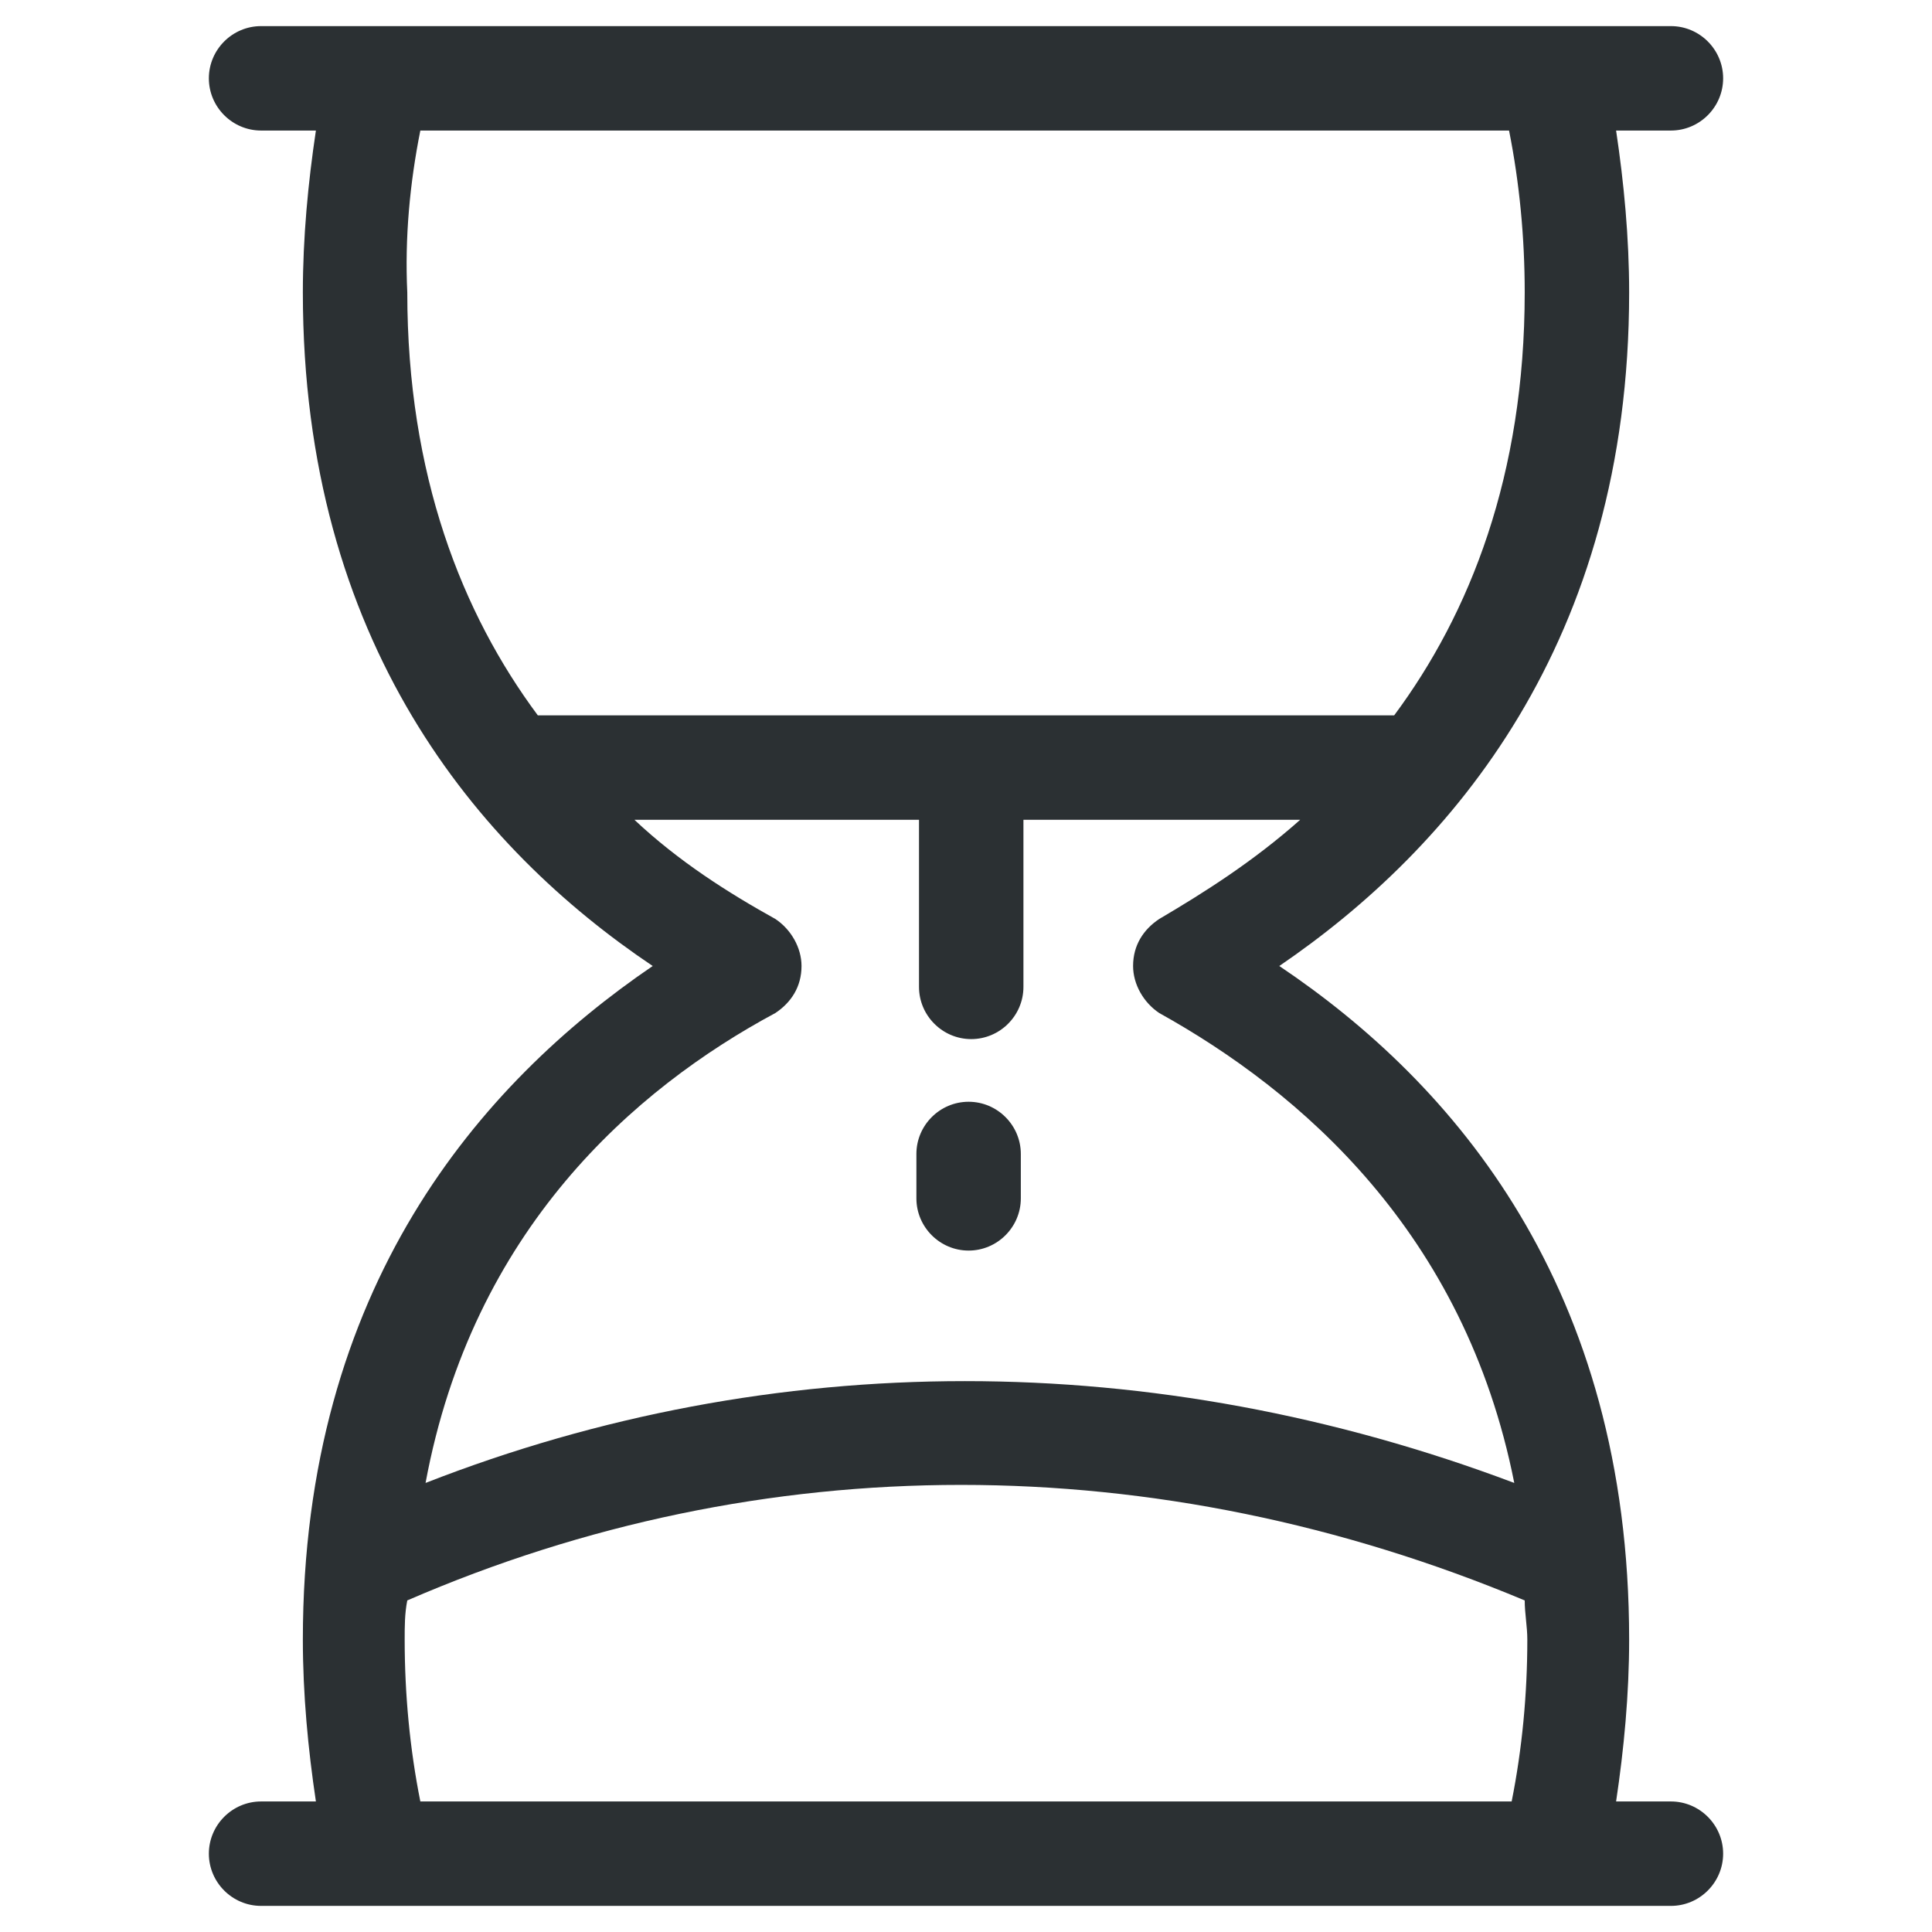 <?xml version="1.0" ?><svg id="Layer_1" style="enable-background:new 0 0 74 74;" version="1.1" viewBox="0 0 74 74" xml:space="preserve" xmlns="http://www.w3.org/2000/svg" xmlns:xlink="http://www.w3.org/1999/xlink"><style type="text/css">
	.st0{fill:#2B3033;}
</style><g><path class="st0" d="M64,69h-2.1c0.3-2,0.5-4.1,0.5-6.2c0-13.5-6.7-21.3-13.4-25.8c6.6-4.5,13.4-12.4,13.4-25.8   c0-2.1-0.2-4.2-0.5-6.2H64c1.1,0,2-0.9,2-2s-0.9-2-2-2H10C8.9,1,8,1.9,8,3s0.9,2,2,2h2.1c-0.3,2-0.5,4.1-0.5,6.2   c0,13.4,6.7,21.3,13.4,25.8c-6.6,4.5-13.4,12.3-13.4,25.8c0,2.1,0.2,4.2,0.5,6.2H10c-1.1,0-2,0.9-2,2s0.9,2,2,2h54c1.1,0,2-0.9,2-2   S65.1,69,64,69z M16.1,5h41.7c0.4,2,0.6,4.1,0.6,6.2c0,7-2.1,12.3-5,16.2H20.6c-2.9-3.9-5-9.2-5-16.2C15.5,9.1,15.7,7,16.1,5z    M29.7,38.8c0.6-0.4,1-1,1-1.8c0-0.7-0.4-1.4-1-1.8c-1.8-1-3.7-2.2-5.4-3.8h10.9v6.4c0,1.1,0.9,2,2,2s2-0.9,2-2v-6.4h10.6   c-1.8,1.6-3.7,2.8-5.4,3.8c-0.6,0.4-1,1-1,1.8c0,0.7,0.4,1.4,1,1.8c5.4,3,11.7,8.4,13.6,18c-13.8-5.2-28.4-5.2-41.7,0   C18.1,47.1,24.3,41.7,29.7,38.8z M15.5,62.8c0-0.5,0-1,0.1-1.5c13.6-5.9,28.7-5.9,42.8,0c0,0.5,0.1,1,0.1,1.5   c0,2.1-0.2,4.2-0.6,6.2H16.1C15.7,67,15.5,64.9,15.5,62.8z"/><path class="st0" d="M37.1,47.9c1.1,0,2-0.9,2-2v-1.7c0-1.1-0.9-2-2-2s-2,0.9-2,2v1.7C35.1,47,36,47.9,37.1,47.9z"/></g></svg>